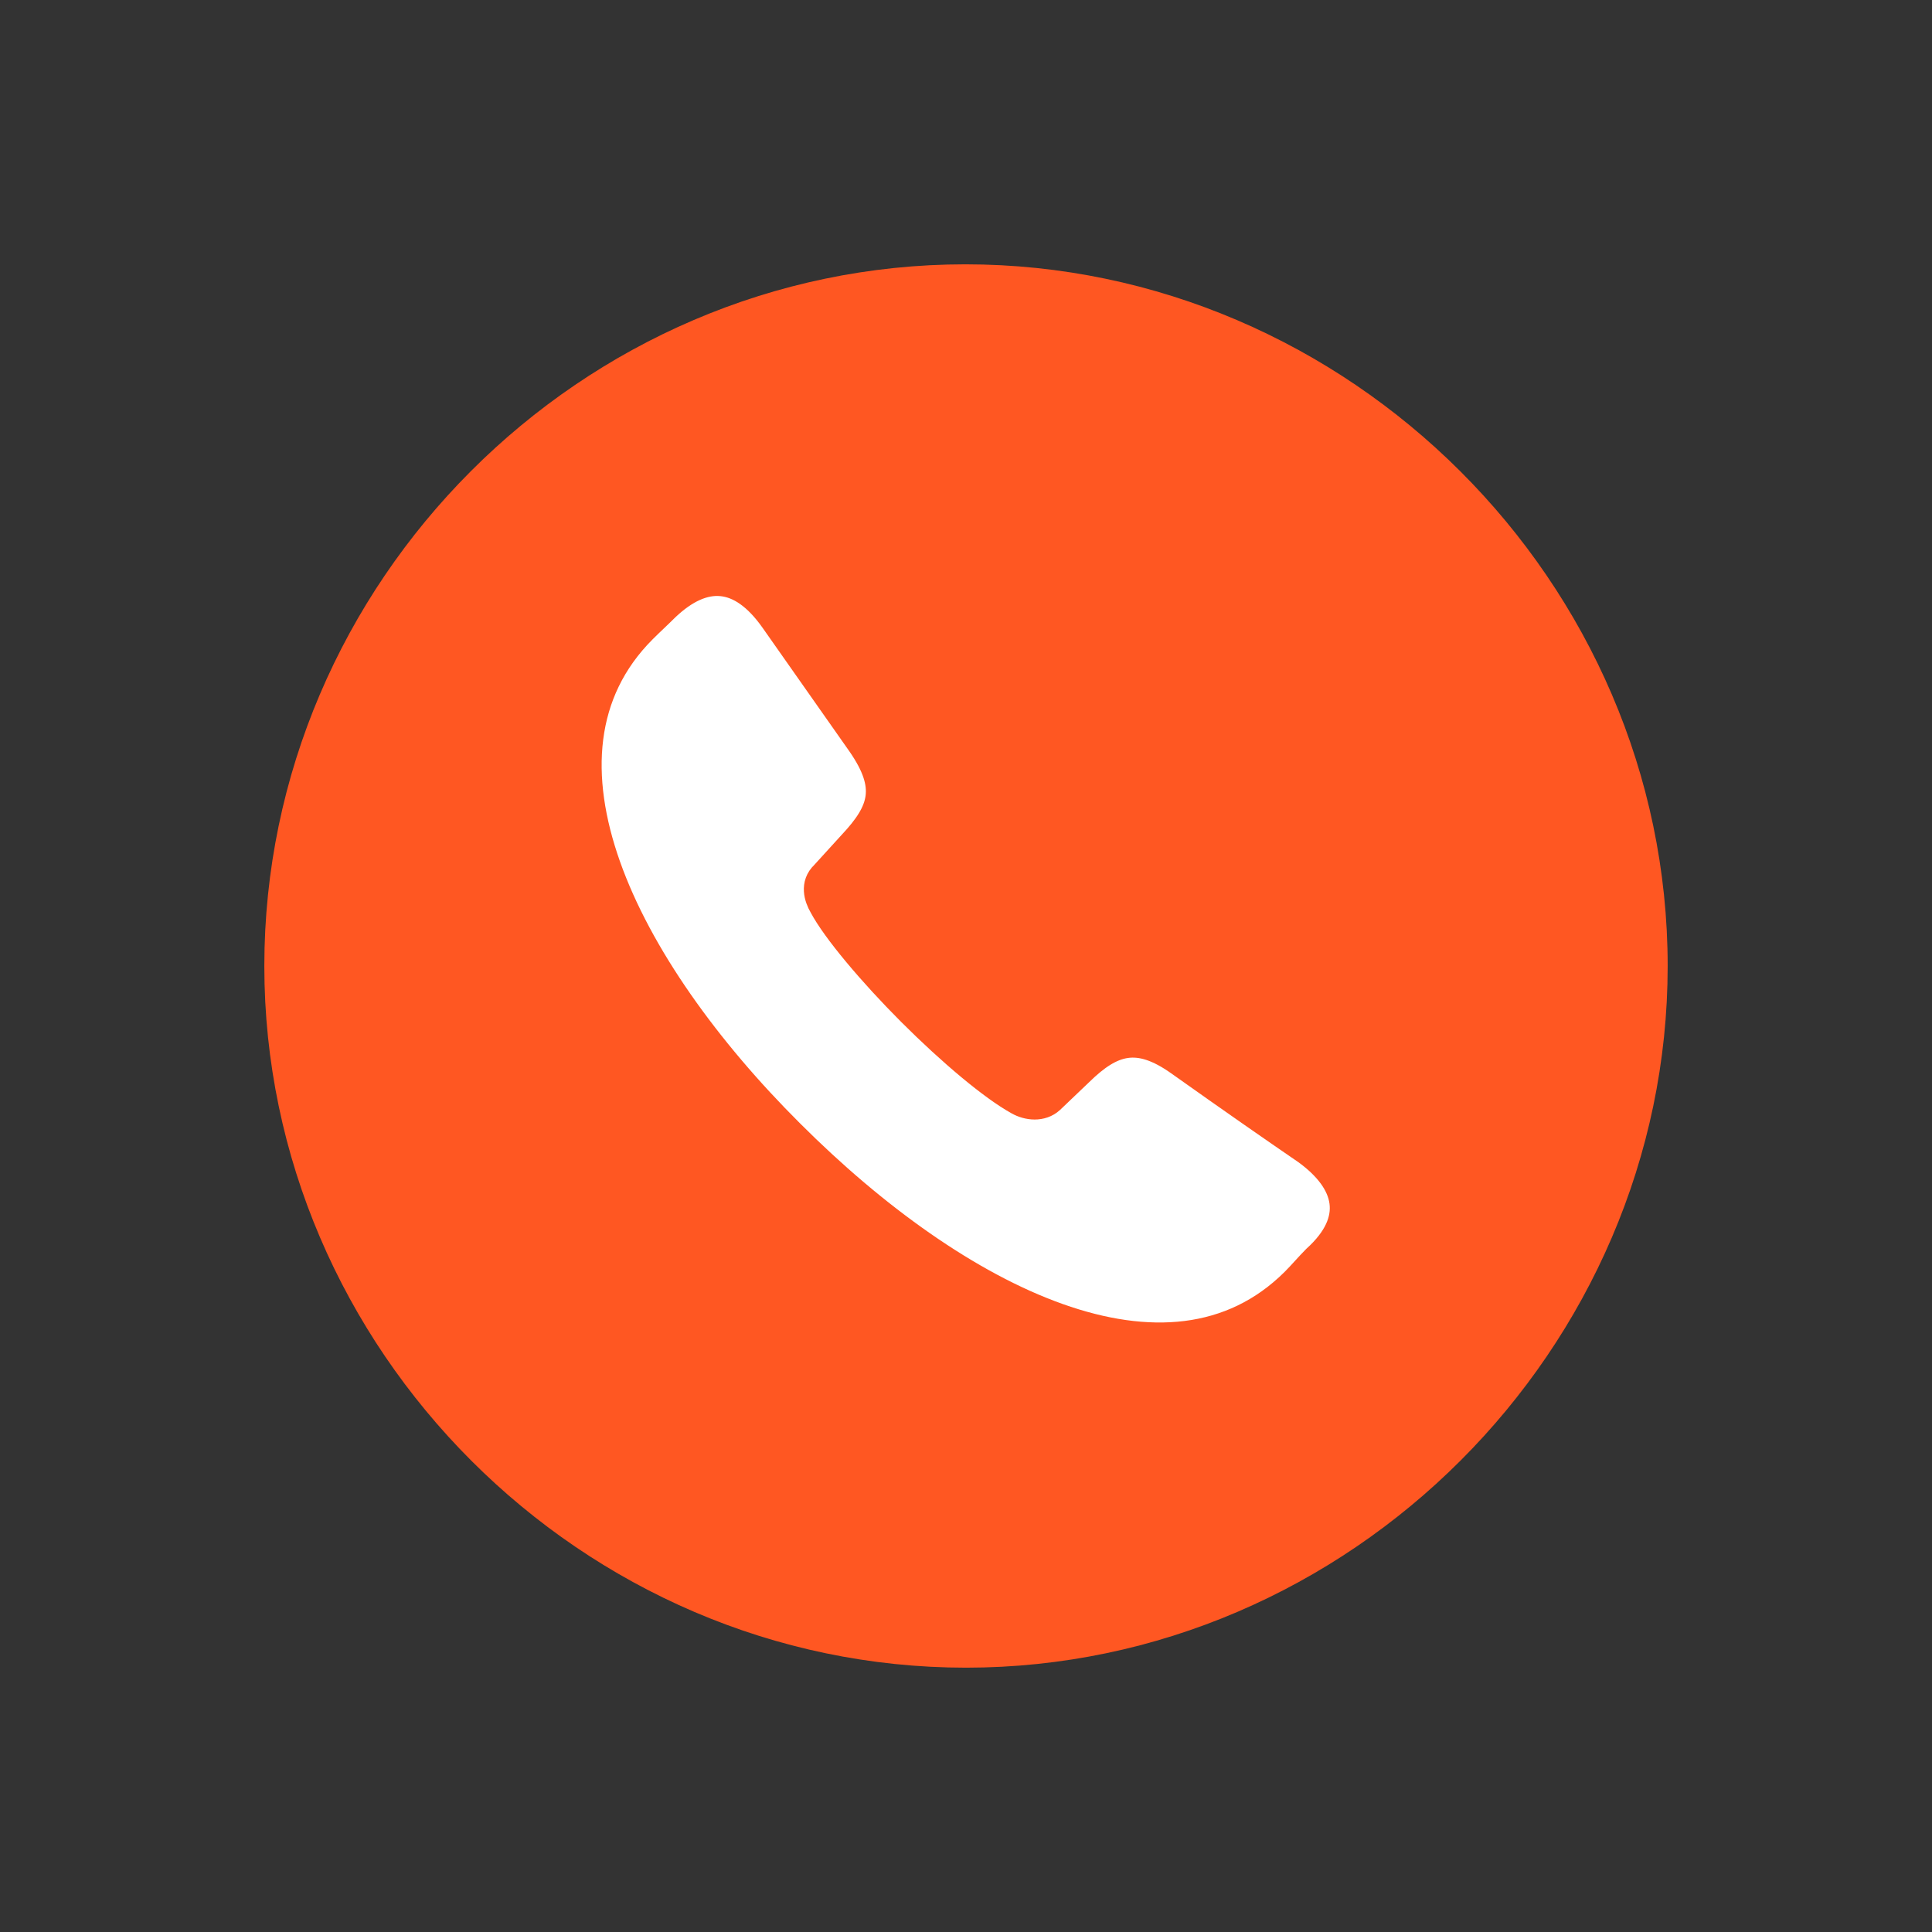 <!DOCTYPE svg PUBLIC "-//W3C//DTD SVG 1.1//EN" "http://www.w3.org/Graphics/SVG/1.1/DTD/svg11.dtd">
<!-- Uploaded to: SVG Repo, www.svgrepo.com, Transformed by: SVG Repo Mixer Tools -->
<svg fill="#FF5722" width="800px" height="800px" viewBox="-5.6 -5.6 67.20 67.20" xmlns="http://www.w3.org/2000/svg" stroke="#FF5722">
<rect x="-5.6" y="-5.6" width="67.20" height="67.20" fill="#333333" stroke="none"/>
<g id="SVGRepo_bgCarrier" stroke-width="0" transform="translate(8.4,8.4), scale(0.7)">
<rect x="-5.6" y="-5.6" width="67.20" height="67.20" rx="33.6" fill="#ffffff" strokewidth="0"/>
</g>
<g id="SVGRepo_tracerCarrier" stroke-linecap="round" stroke-linejoin="round"/>
<g id="SVGRepo_iconCarrier">
<path d="M 28 51.906 C 41.055 51.906 51.906 41.055 51.906 28 C 51.906 14.922 41.031 4.094 27.977 4.094 C 14.898 4.094 4.094 14.922 4.094 28 C 4.094 41.055 14.922 51.906 28 51.906 Z M 21.883 33.836 C 16.07 28.047 12.367 20.664 16.75 16.281 C 17.008 16.023 17.289 15.766 17.547 15.508 C 18.883 14.242 20.172 14.312 21.32 15.93 L 24.367 20.266 C 25.398 21.766 25.14 22.609 24.039 23.781 L 23.078 24.836 C 22.727 25.164 22.867 25.609 23.031 25.891 C 23.477 26.734 24.742 28.234 26.101 29.594 C 27.508 31 28.937 32.195 29.828 32.688 C 30.156 32.875 30.625 32.922 30.93 32.641 L 31.937 31.68 C 33.062 30.578 33.977 30.297 35.43 31.328 C 37.445 32.758 38.664 33.602 39.859 34.422 C 41.336 35.5 41.687 36.836 40.187 38.195 C 39.93 38.453 39.695 38.734 39.437 38.992 C 35.055 43.352 27.695 39.648 21.883 33.836 Z"/>
</g>
</svg>
